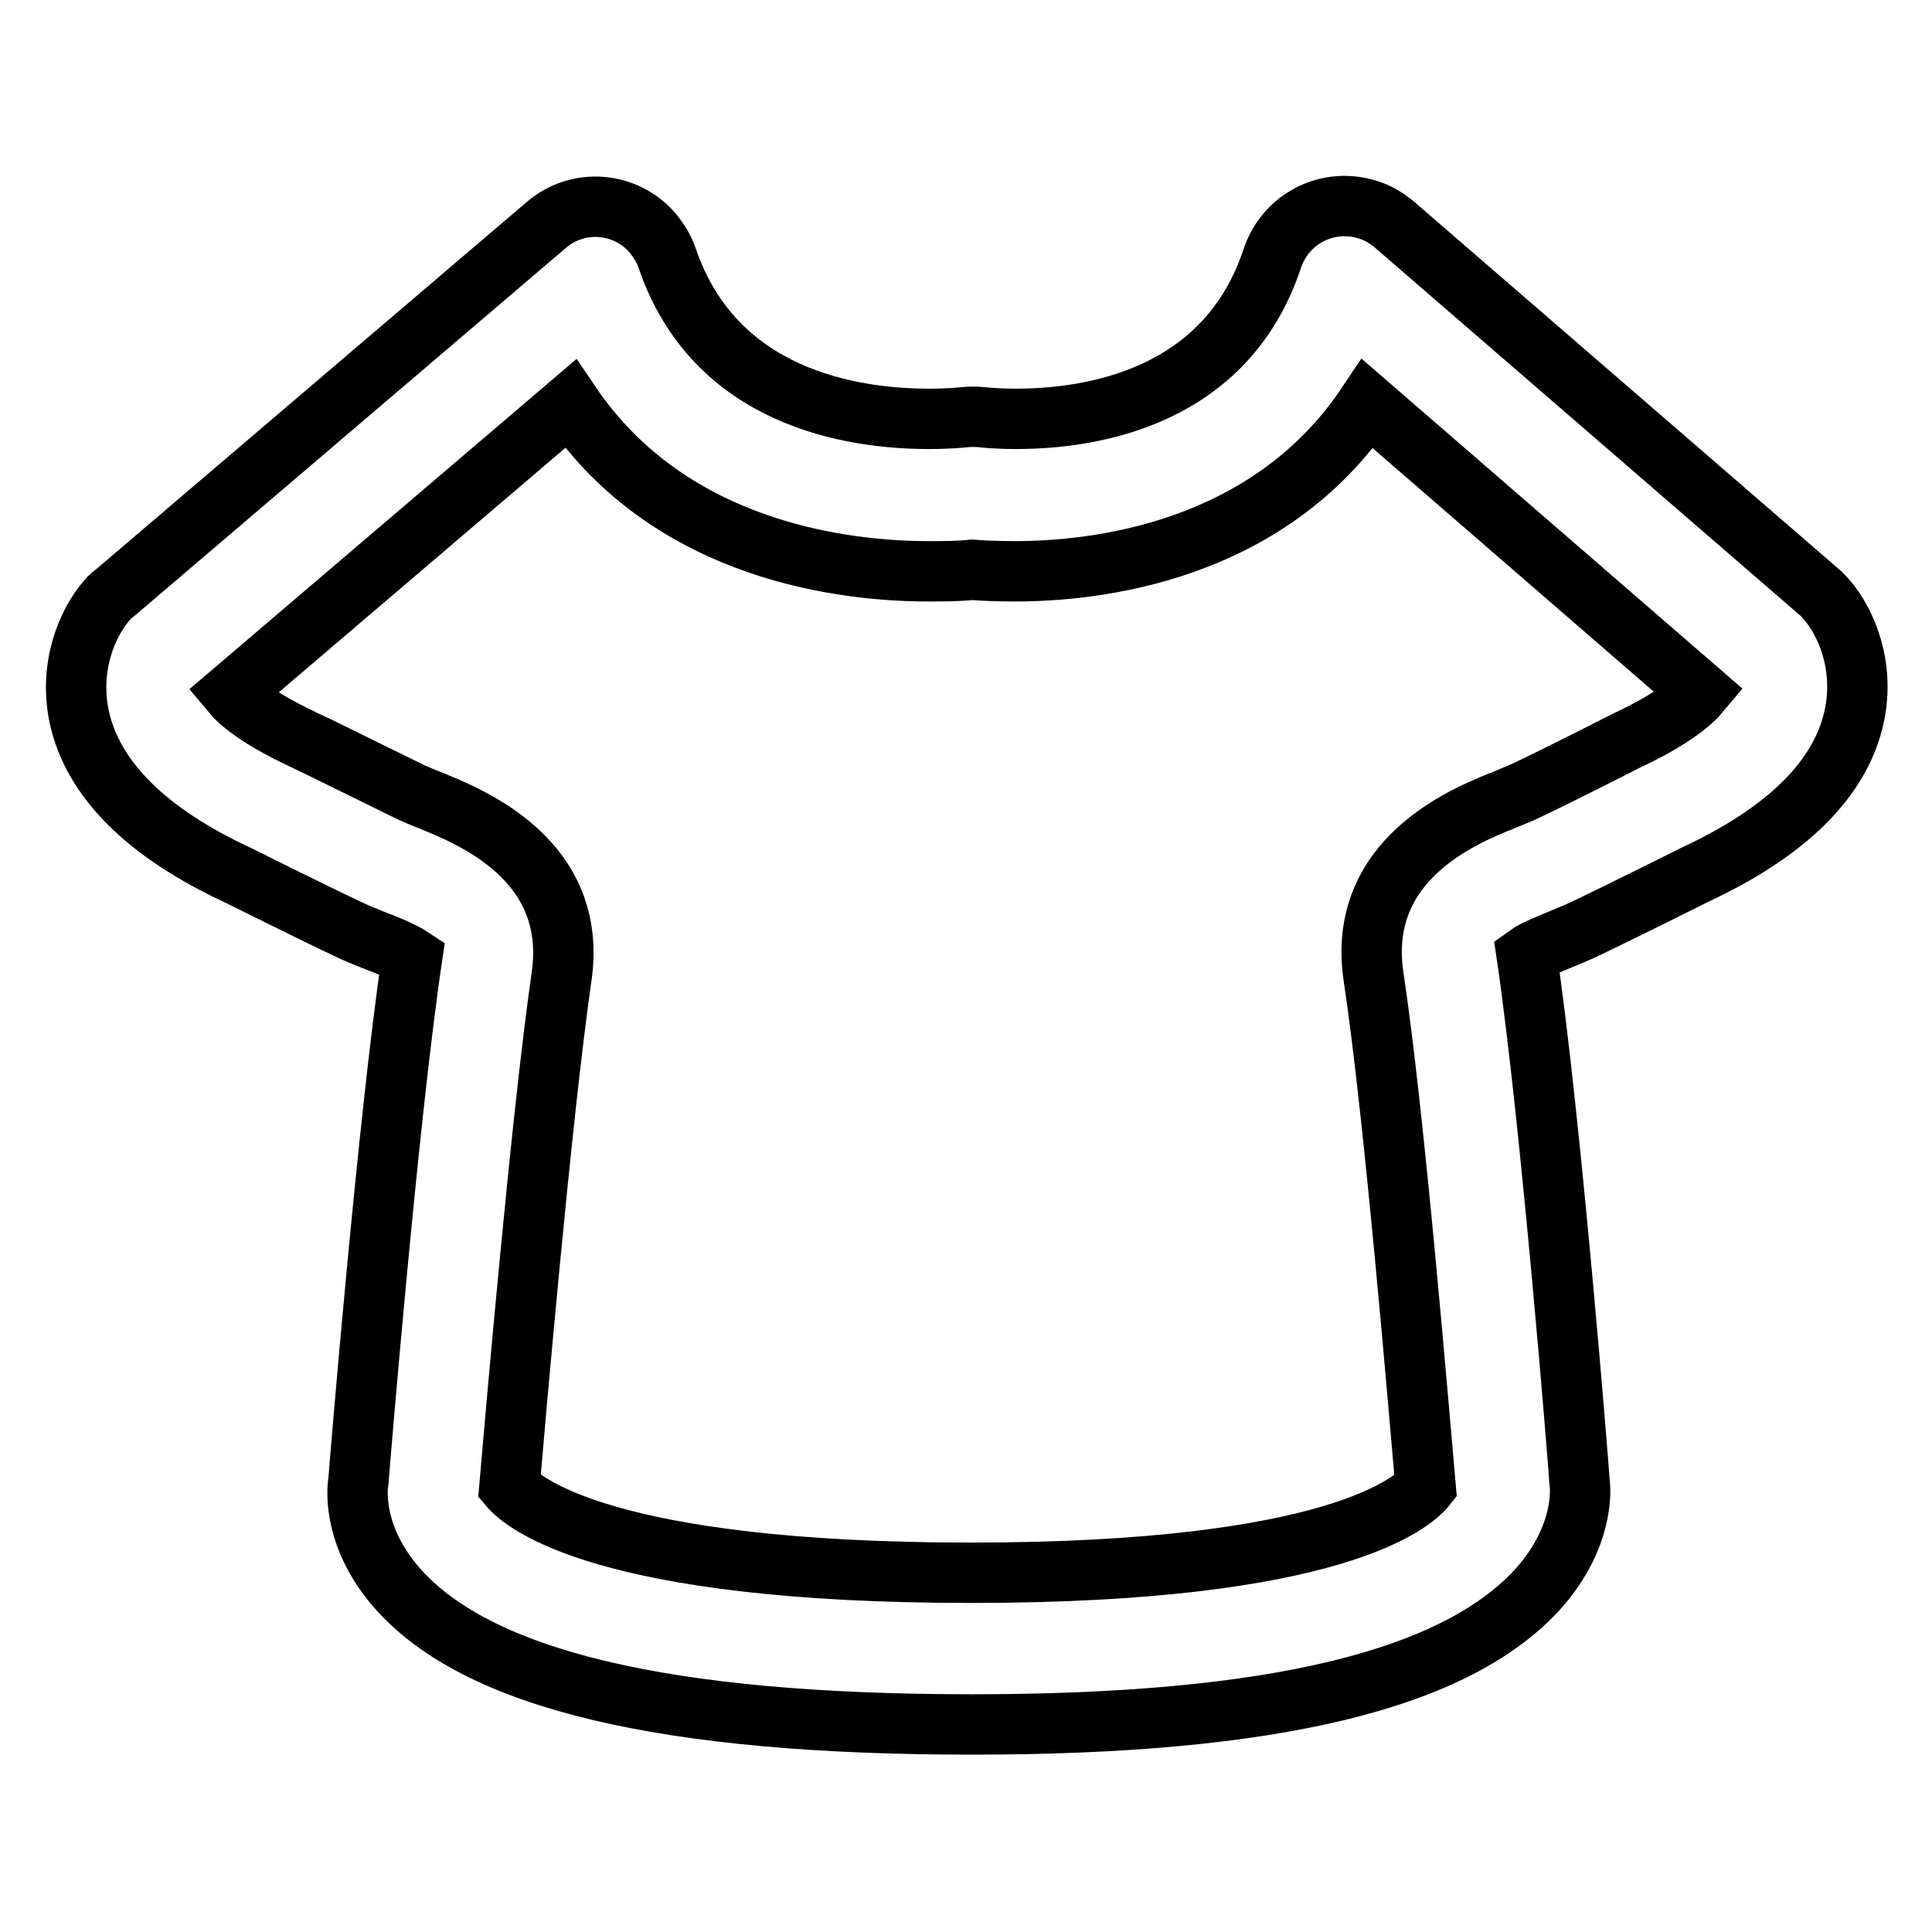 <?xml version="1.0" encoding="utf-8"?>
<!-- Svg Vector Icons : http://www.onlinewebfonts.com/icon -->
<!DOCTYPE svg PUBLIC "-//W3C//DTD SVG 1.1//EN" "http://www.w3.org/Graphics/SVG/1.1/DTD/svg11.dtd">
<svg version="1.1" xmlns="http://www.w3.org/2000/svg" xmlns:xlink="http://www.w3.org/1999/xlink" x="0px" y="0px" viewBox="0 0 256 256" enable-background="new 0 0 256 256" xml:space="preserve">
<g> <path stroke-width="8" fill-opacity="0" stroke="#000000"  d="M128.8,228.5c-40.6,0-65.5-5.9-76.2-18.1c-5.6-6.4-5.4-12.5-5.1-14.2c0.1-1.5,3.9-47.8,7.1-69.3 c-1.2-0.8-3.6-1.8-5-2.3c-1.2-0.5-2.3-0.9-3.5-1.5c-4.7-2.2-14.5-7.1-14.5-7.1c-12.1-5.6-19.3-12.7-21.1-21 c-1.4-6.6,1-12.4,3.7-15.5c0.3-0.4,0.7-0.7,1.1-1l57.1-48.7c4.2-3.6,10.5-3.1,14.1,1.1c0.8,1,1.5,2.1,1.9,3.3 c6.3,18.5,24.4,21.3,34.7,21.3c2.7,0,4.5-0.2,4.5-0.2c0.9-0.1,1.8-0.1,2.7,0c0,0,1.7,0.2,4.3,0.2c10.1,0,27.9-2.8,34-21.3 c1.8-5.3,7.4-8.1,12.7-6.4c1.3,0.4,2.4,1.1,3.4,1.9l56.3,48.7c0.4,0.3,0.7,0.7,1,1c2.7,3.1,5.1,8.9,3.7,15.5 c-1.8,8.3-8.9,15.3-21.1,21c0,0-9.4,4.7-14,6.9c-1,0.5-2.2,1-3.4,1.5c-1.4,0.6-3.8,1.5-4.9,2.3c3.2,21.7,6.9,67.9,7,69.8 c0.2,1.3,0.4,7.3-5.2,13.8C193.2,222.6,168.7,228.5,128.8,228.5z M67.5,197c1.7,2,12.3,11.4,61.2,11.4c48.3,0,58.6-9.4,60.2-11.4 c-0.8-9-4.1-49.1-6.9-67.6c-2.3-15.5,12-21.3,17.3-23.4c0.9-0.4,1.7-0.7,2.4-1c4.5-2.1,13.9-6.9,13.9-6.9c6.2-2.9,8.7-5.2,9.7-6.4 l-44.1-38.2C168,73.3,145,75.7,134.5,75.7c-2.5,0-4.5-0.1-5.7-0.2c-1.9,0.2-3.8,0.2-5.8,0.2c-10.6,0-34-2.4-47.4-22.2L30.7,91.8 c1,1.2,3.5,3.4,9.5,6.2c0.3,0.1,9.8,4.8,14.3,7c0.7,0.3,1.6,0.7,2.4,1c5.4,2.2,19.8,7.9,17.5,23.5C71.7,148.2,68.2,188.9,67.5,197z "/></g>
</svg>